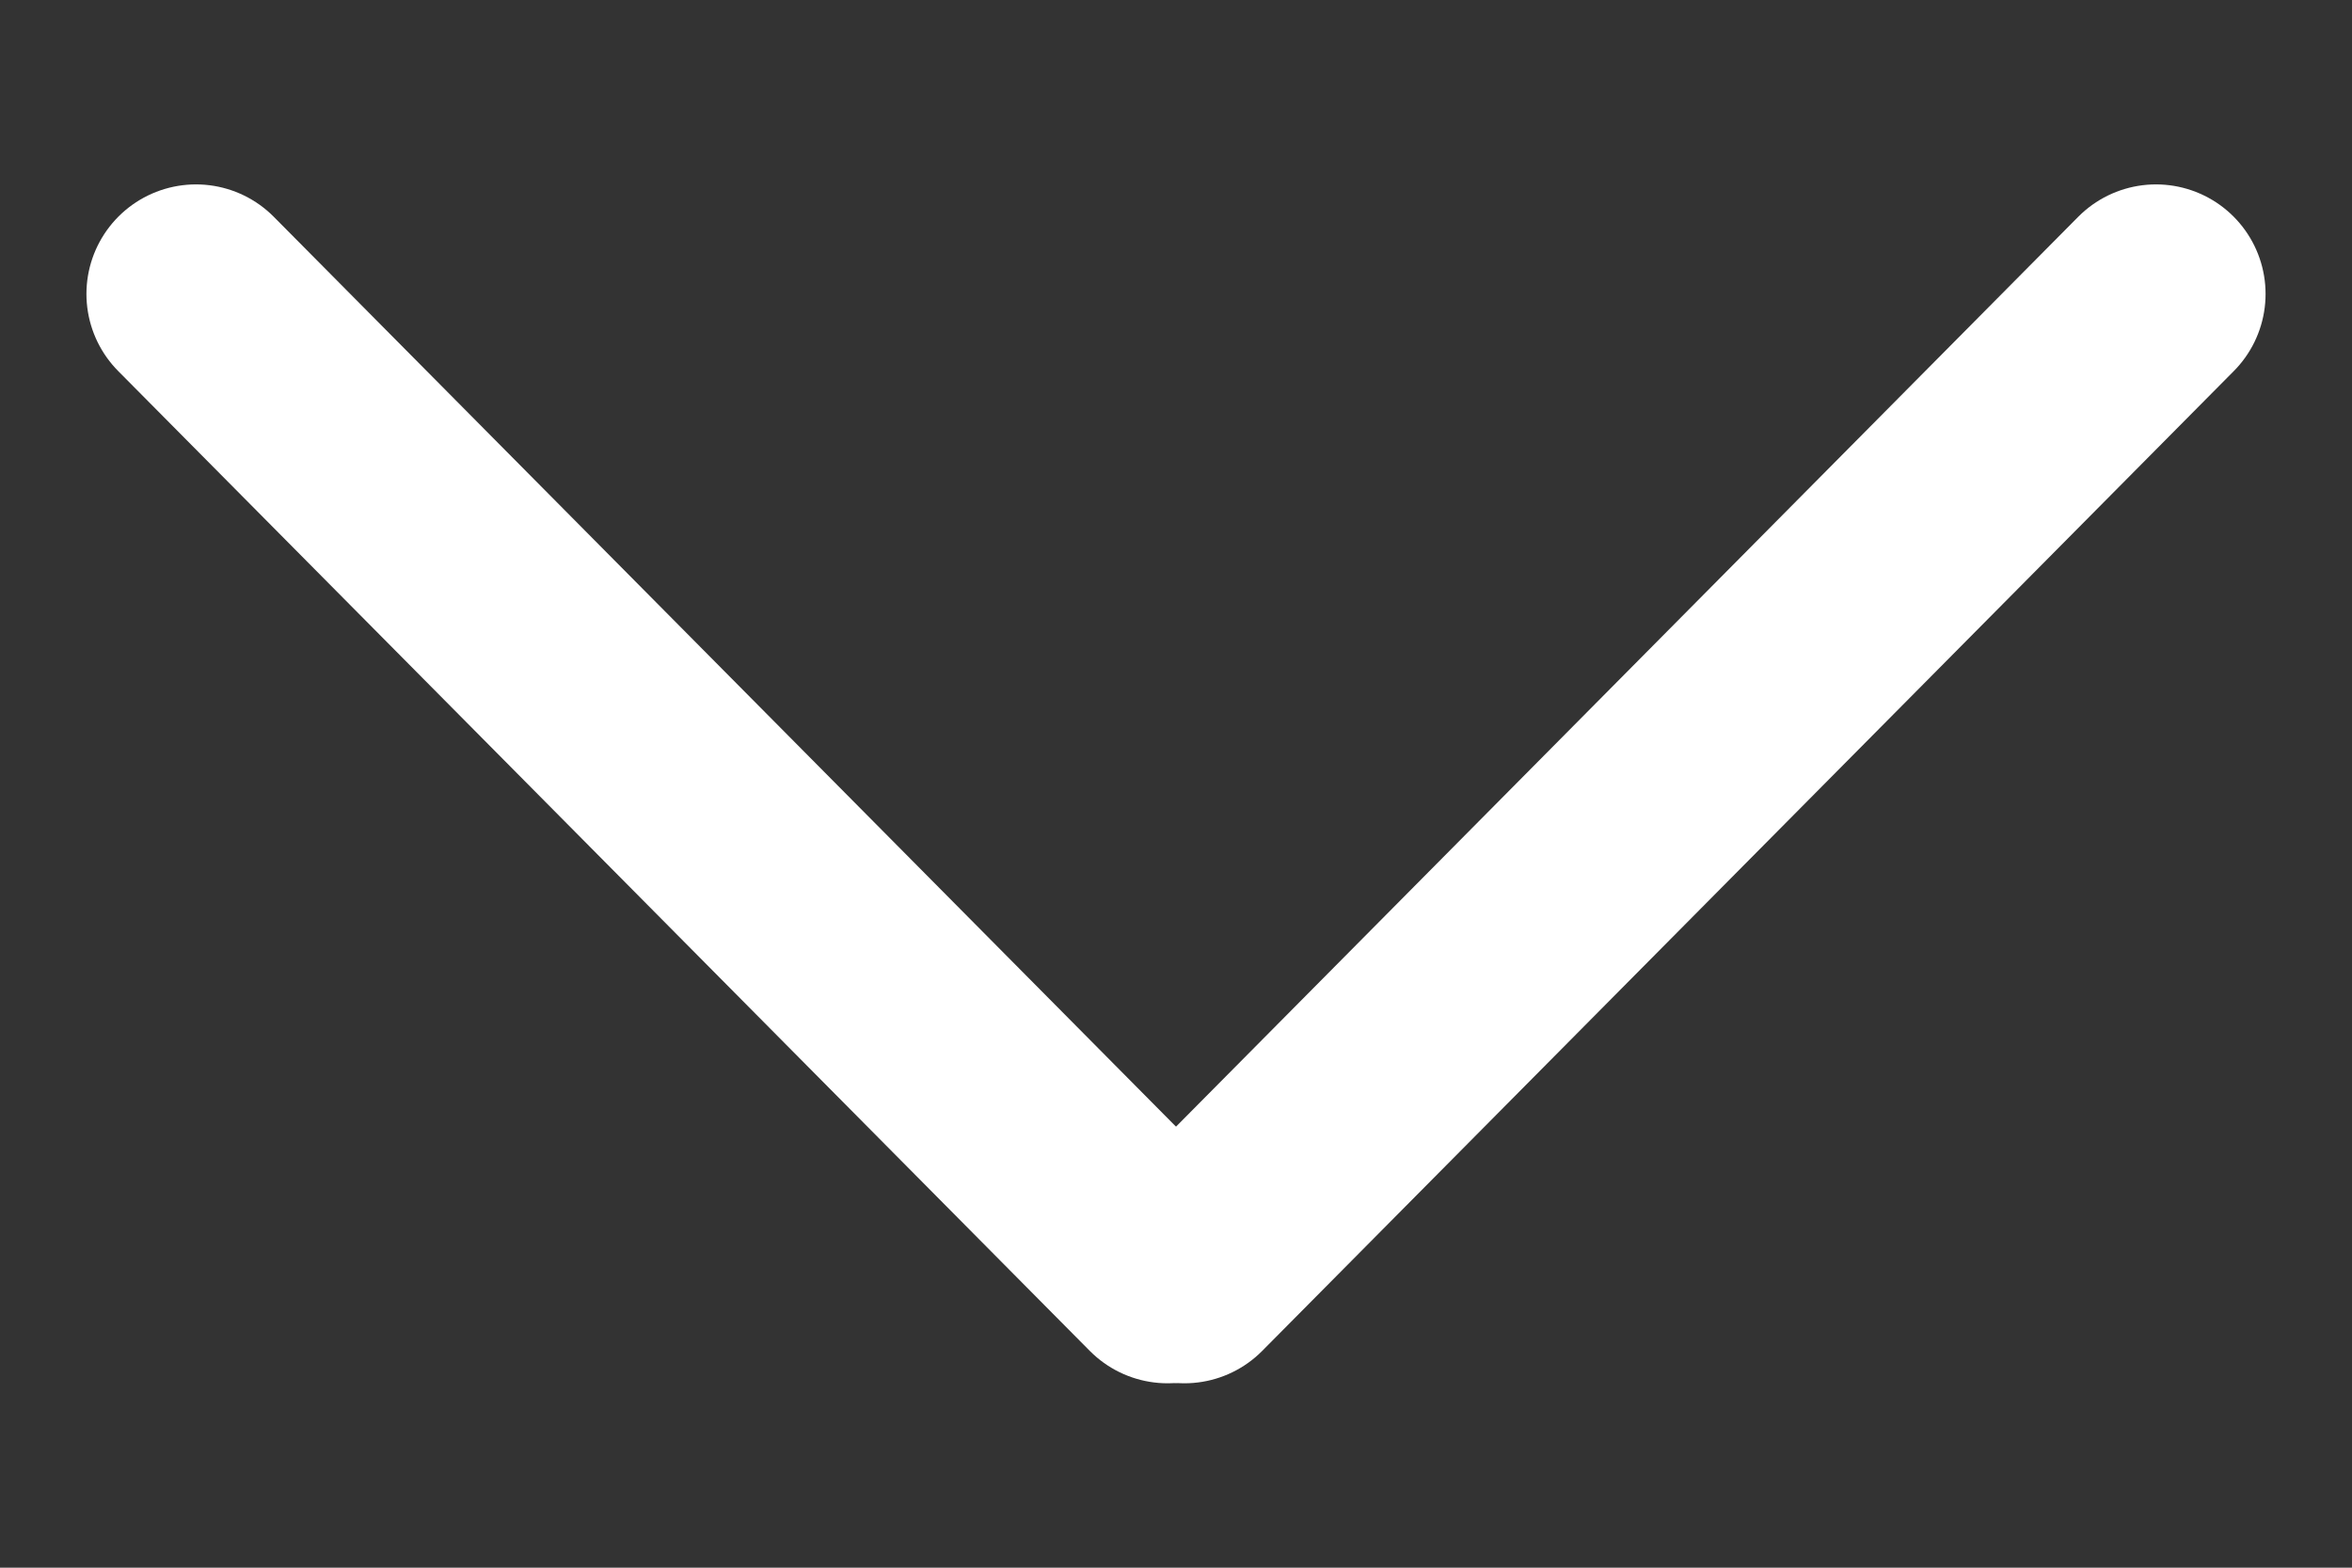 <svg width="12" height="8" viewBox="0 0 12 8" fill="none" xmlns="http://www.w3.org/2000/svg">
<rect x="0" y="0" width="12" height="8" fill="#333333" stroke="none"/>
<path d="M1 1.5L5.957 6.5" stroke="white" stroke-width="1.118" stroke-linecap="round"/>
<path d="M11 1.5L6.043 6.5" stroke="white" stroke-width="1.118" stroke-linecap="round"/>
</svg>
